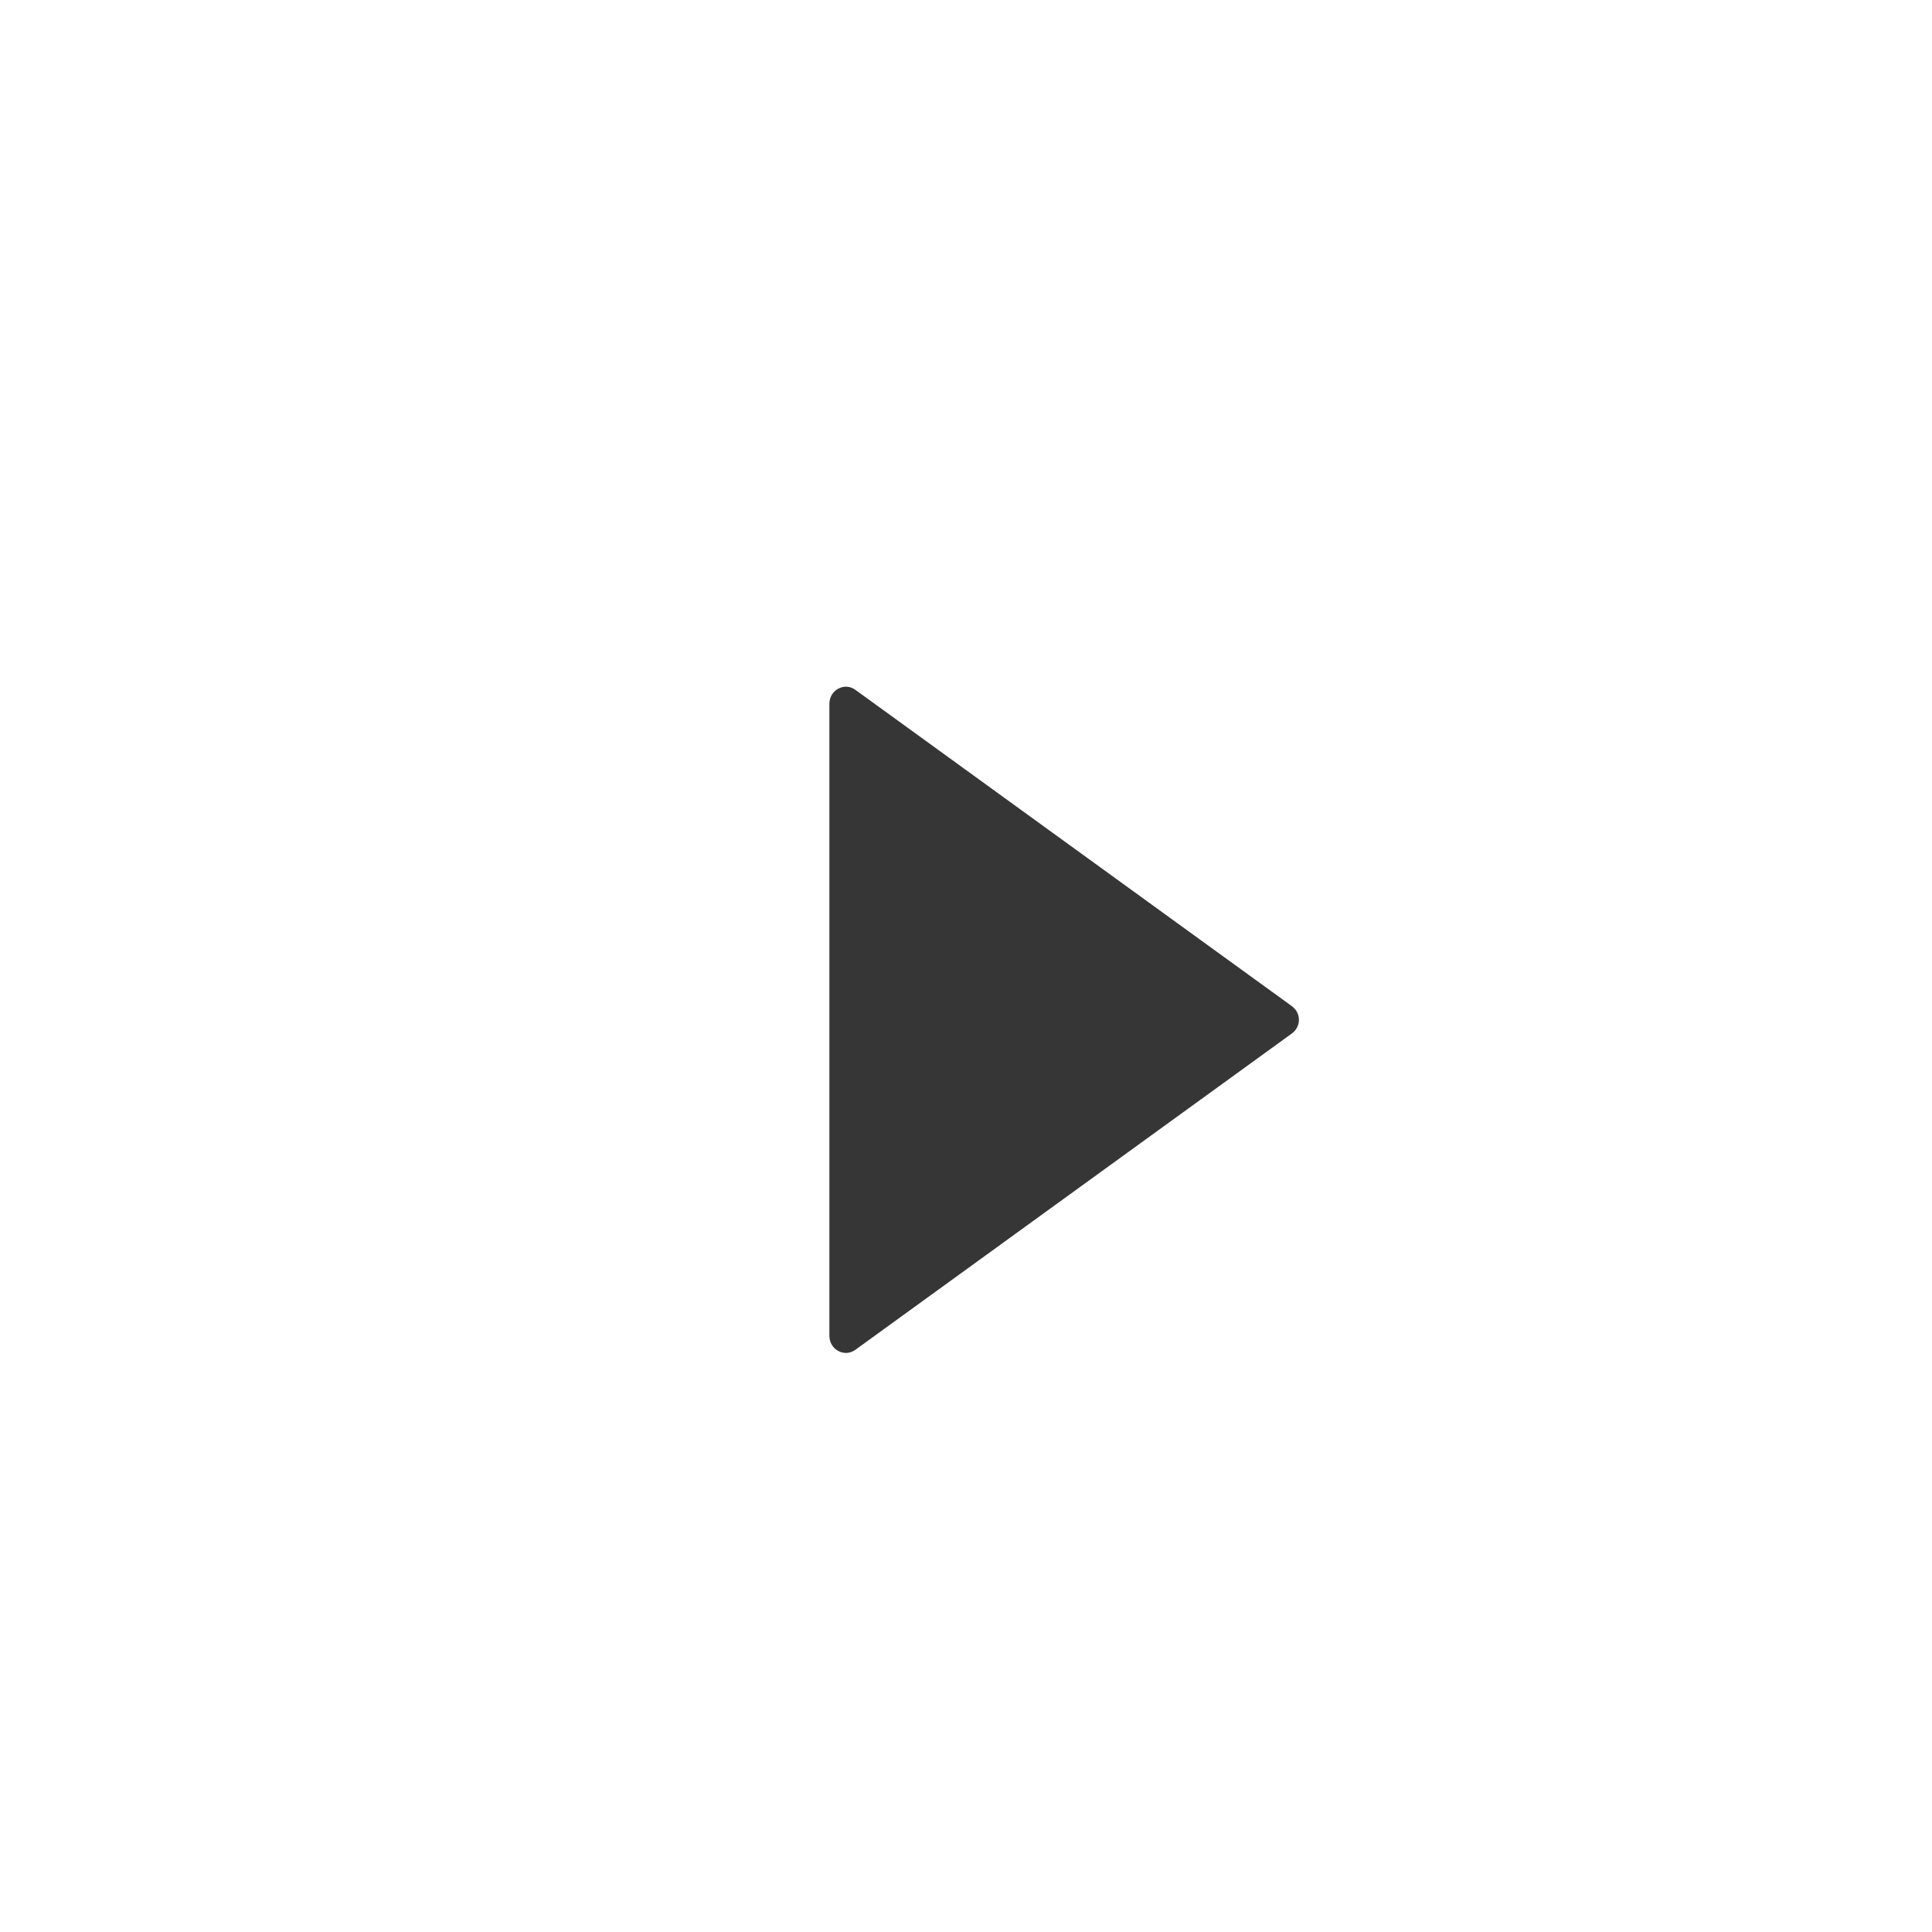 <?xml version="1.0" encoding="UTF-8"?>
<svg xmlns="http://www.w3.org/2000/svg" xmlns:xlink="http://www.w3.org/1999/xlink" version="1.1" viewBox="0 0 140 140">
  <defs>
    <style>
      .cls-1 {
        filter: url(#drop-shadow-1);
      }

      .cls-2 {
        fill: #fff;
      }

      .cls-3 {
        fill: #363636;
      }
    </style>
    <filter id="drop-shadow-1" x="4.4" y="8.1" width="131" height="131" filterUnits="userSpaceOnUse">
      <feOffset dx="0" dy="4"/>
      <feGaussianBlur result="blur" stdDeviation="5"/>
      <feFlood flood-color="#231f20" flood-opacity=".6"/>
      <feComposite in2="blur" operator="in"/>
      <feComposite in="SourceGraphic"/>
    </filter>
  </defs>
  <g>
    <g id="Layer_1">
      <g class="cls-1">
        <circle class="cls-2" cx="70" cy="70" r="50"/>
        <path class="cls-3" d="M60.1,47.1v45.7c0,1,1.1,1.6,1.9,1l31.6-22.9c.7-.5.7-1.5,0-2l-31.6-22.9c-.8-.6-1.9,0-1.9,1Z"/>
      </g>
    </g>
  </g>
</svg>
